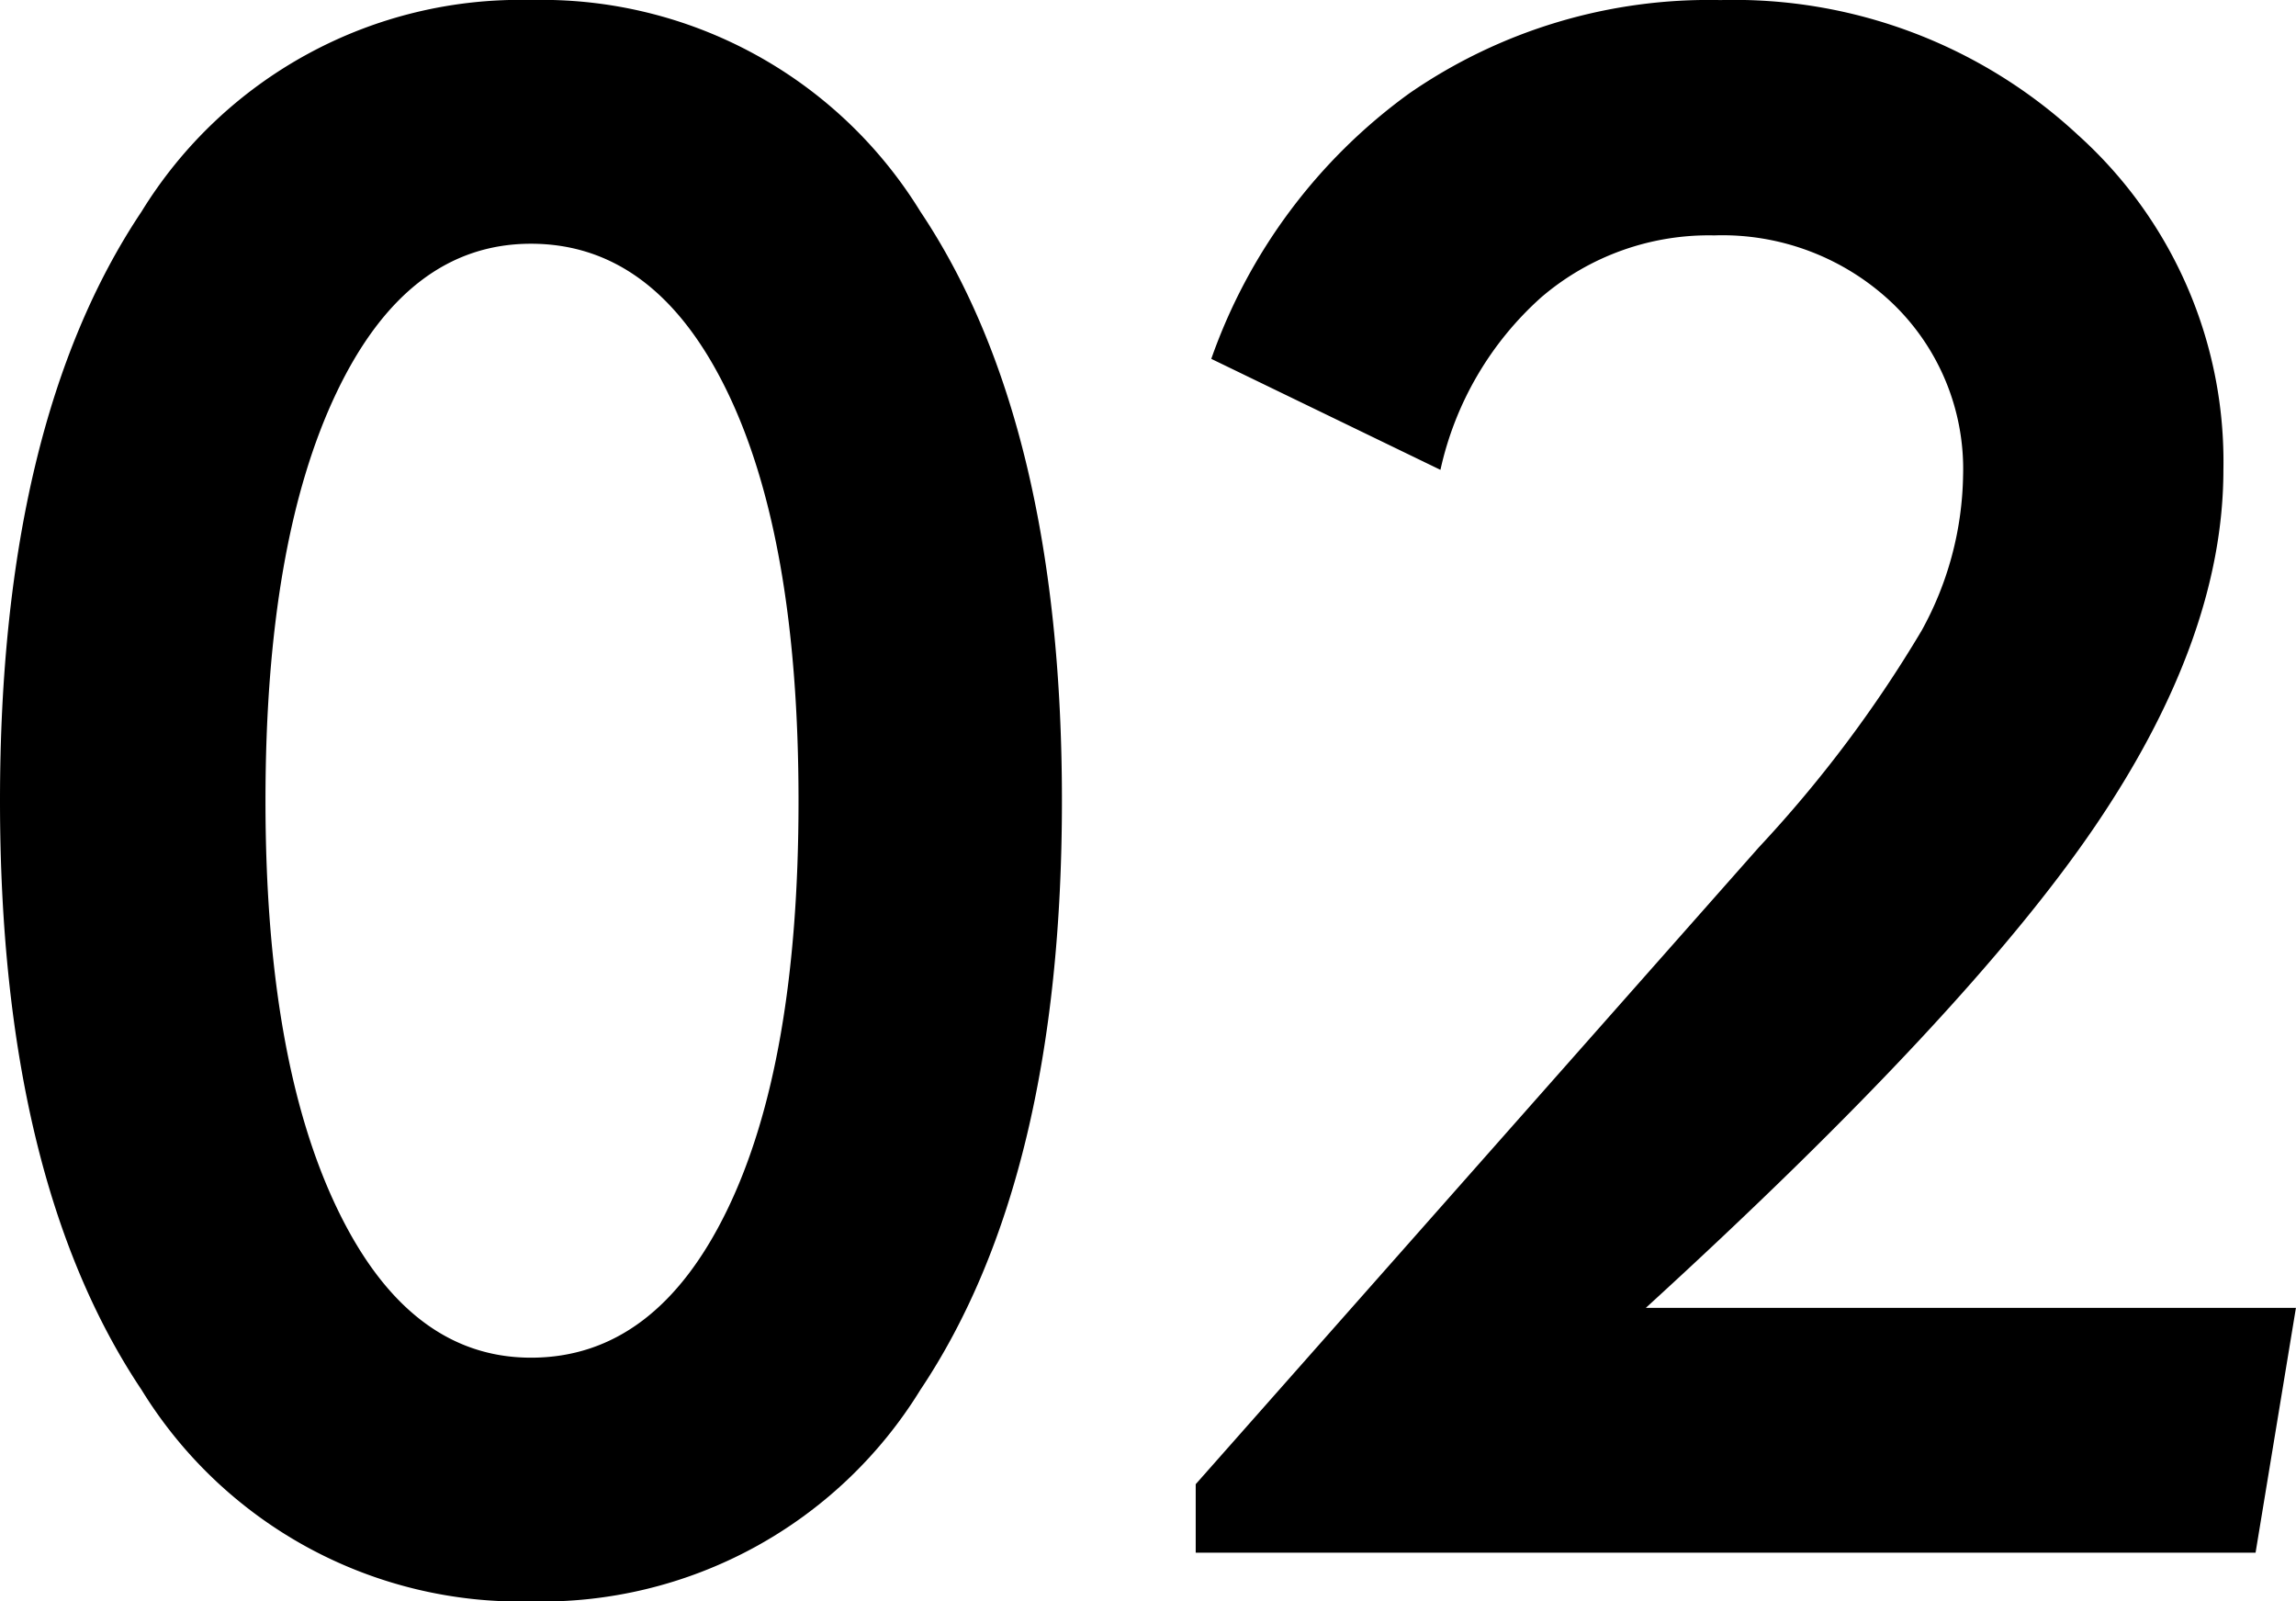 <?xml version="1.0" encoding="UTF-8"?>
<svg xmlns="http://www.w3.org/2000/svg" width="88.646" height="61.82" viewBox="0 0 88.646 61.82">
  <path id="_02" data-name="02" d="M-33.793-29.028q0,9.97,2.763,15.735t7.487,5.766q4.8,0,7.567-5.686t2.763-15.815q0-10.13-2.763-15.815t-7.567-5.686q-4.765,0-7.507,5.746T-33.793-29.028Zm-10.25,0q0-14.574,5.465-22.742a17.163,17.163,0,0,1,15.035-8.168A17.163,17.163,0,0,1-8.508-51.771Q-3.043-43.6-3.043-29.028T-8.508-6.286A17.163,17.163,0,0,1-23.543,1.882,17.163,17.163,0,0,1-38.578-6.286Q-44.043-14.454-44.043-29.028ZM2.122,0V-2.643L23.863-27.227a48.655,48.655,0,0,0,6.286-8.368,12.754,12.754,0,0,0,1.6-5.966,8.858,8.858,0,0,0-2.723-6.667,9.525,9.525,0,0,0-6.887-2.623,9.937,9.937,0,0,0-6.687,2.4A12.542,12.542,0,0,0,11.571-41.8L2.723-46.085a21.4,21.4,0,0,1,7.647-10.25,20.35,20.35,0,0,1,12.012-3.6A19.5,19.5,0,0,1,36.2-54.713,16.948,16.948,0,0,1,41.8-41.8q0,6.446-4.925,13.713T19.5-9.449H44.6L43.042,0Z" transform="translate(44.043 59.938)"></path>
</svg>
